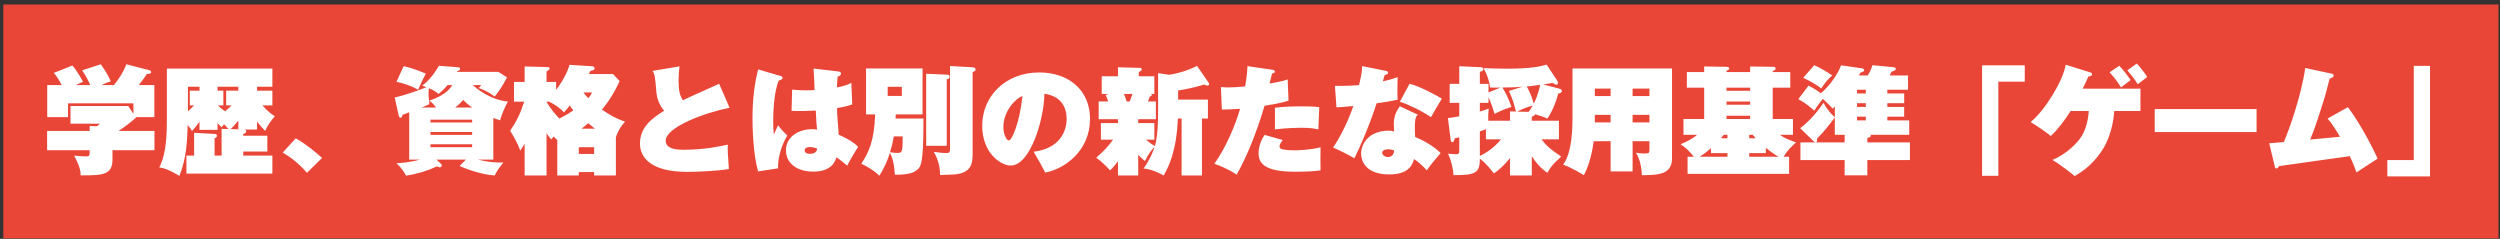 <svg width="513" height="49" viewBox="0 0 513 49" fill="none" xmlns="http://www.w3.org/2000/svg">
<rect x="0" y="0" width="513" height="49" fill="#333333" stroke="none"/>
<rect width="512" height="48" transform="translate(0.682 0.92)" fill="#E94638"/>
<path d="M31.698 30.824H23.082V32.696C23.082 35.84 21.234 36.008 16.53 35.984C16.674 34.832 15.738 32.864 15.21 31.928C16.026 32 17.01 32.096 17.586 32.096C18.402 32.096 18.402 31.88 18.402 30.824H9.666V26.864H18.402V25.856L19.914 25.904C20.178 25.688 20.274 25.592 20.514 25.376H14.466V21.752H26.322L27.378 23.36V21.2H13.962V24.032H9.69V17.456H12.666C11.898 15.944 11.346 15.32 11.034 14.96L14.85 13.448C15.81 14.504 16.842 16.4 17.034 16.784C16.674 16.928 16.266 17.096 15.594 17.456H18.522C18.306 16.952 17.754 15.752 16.866 14.432L20.682 13.184C22.122 15.2 22.506 16.184 22.722 16.712C22.29 16.832 21.81 16.976 20.85 17.456H23.37C24.474 16.112 25.362 14.744 25.914 13.184L30.474 14.36C30.954 14.48 31.002 14.624 31.002 14.768C31.002 15.104 30.786 15.128 30.114 15.2C29.778 15.728 29.322 16.4 28.482 17.456H31.674V24.032H27.834L27.906 24.152C26.274 25.568 24.954 26.456 24.33 26.864H31.698V30.824ZM44.634 25.256V26.648H40.938V24.992C40.314 25.832 39.81 26.432 39.402 26.888C39.09 26.408 38.874 26.048 38.514 25.664C38.394 28.856 38.298 32.48 36.81 36.08C34.578 34.76 33.738 34.52 32.682 34.352C34.242 31.352 34.242 27.176 34.242 23.84V14.072H55.89V17.792H52.746V18.608H55.89V21.632H53.85C55.074 23 55.77 23.456 56.394 23.84C55.578 24.8 54.786 25.88 54.426 26.864C53.97 26.408 53.49 25.904 52.746 24.968V26.576H50.178C50.466 26.624 50.514 26.864 50.514 26.96C50.514 27.272 50.154 27.416 49.914 27.488V27.848H54.858V31.088H49.914V31.928H55.89V35.624H38.25V31.928H39.834V27.248L44.058 27.488C44.274 27.512 44.514 27.536 44.514 27.848C44.514 28.184 44.322 28.256 44.034 28.352V31.928H45.474V26.432L46.866 26.48C46.578 26.096 46.194 25.712 45.978 25.496C45.69 25.856 45.666 25.88 45.474 26.096C45.258 25.904 45.018 25.712 44.634 25.256ZM45.834 21.632H44.706C45.21 22.136 45.546 22.424 46.194 22.832C46.746 22.376 47.058 22.088 47.538 21.632H46.41V18.608H48.906V17.792H44.634V18.608H45.834V21.632ZM38.562 17.792V22.856C38.97 22.496 39.45 22.016 39.834 21.632H38.946V18.608H40.938V17.792H38.562ZM48.906 26.528V24.752C48.066 25.784 47.778 26.072 47.298 26.48L48.906 26.528ZM66.09 32.408L62.994 35.456C61.242 33.44 59.61 32.264 58.026 31.304L60.69 28.376C63.114 29.792 64.914 31.352 66.09 32.408ZM90.066 13.496L94.05 13.808C94.266 13.832 94.41 13.928 94.41 14.12C94.41 14.36 94.266 14.432 93.882 14.576C93.834 14.648 93.81 14.672 93.762 14.744H102.258L104.034 15.872C103.122 17.672 102.33 18.8 101.514 19.808C99.786 18.56 98.778 18.248 98.226 18.08C98.442 17.864 98.586 17.72 98.73 17.456H97.026C97.746 18.152 100.602 20.504 104.226 20.84C103.53 22.04 102.81 23.888 102.618 24.68C101.922 24.464 101.634 24.368 101.226 24.224V32.744H98.058C100.65 33.392 102.354 33.368 103.29 33.344C102.114 34.856 102.09 34.904 101.514 36.008C98.418 35.792 95.322 34.496 94.29 34.064L95.61 32.744H89.562L90.522 33.656C90.618 33.728 90.642 33.872 90.642 33.968C90.642 34.28 90.354 34.328 90.234 34.328C90.042 34.328 89.85 34.232 89.682 34.136C87.618 35.096 85.722 35.648 83.322 36.056C83.058 35.552 82.506 34.52 81.33 33.488C82.074 33.464 84.09 33.344 86.178 32.744H83.97V23.048C83.034 23.408 82.962 23.432 82.626 23.528C82.506 23.936 82.434 24.152 82.17 24.152C81.954 24.152 81.858 23.912 81.834 23.792L80.994 20C83.346 19.496 86.394 18.344 87.498 17.888C87.21 17.792 87.114 17.744 86.634 17.576C88.482 16.232 89.802 13.976 90.066 13.496ZM88.338 25.136H96.882V24.56H88.338V25.136ZM88.338 27.68H96.882V27.08H88.338V27.68ZM86.538 22.064H89.49C88.818 21.176 88.434 20.888 88.074 20.624C88.434 20.528 91.578 19.616 92.802 17.456H91.842C90.906 18.536 90.522 18.848 89.97 19.28C89.466 18.848 88.986 18.488 88.002 18.104C87.978 18.416 87.93 18.824 87.93 19.304C87.93 19.712 87.954 19.88 88.122 21.368C87.762 21.536 87.498 21.68 86.538 22.064ZM96.882 29.6H88.338V30.2H96.882V29.6ZM93.402 22.064H96.906C96.162 21.56 95.61 21.08 95.058 20.504C94.554 21.056 94.218 21.416 93.402 22.064ZM81.354 16.784L82.818 13.592C83.514 13.736 84.666 13.952 87.378 15.104C87.138 15.512 86.106 17.6 85.818 18.416C84.522 17.672 82.746 17.048 81.354 16.784ZM120.834 15.2H125.802L127.146 16.64C126.666 17.696 125.562 20.048 123.522 22.496C124.674 23.288 126.354 24.344 128.274 24.968C127.026 26.24 126.474 27.872 126.378 28.16V36.008H121.914V35.312H118.77V36.008H114.354V28.76C113.97 28.352 113.826 28.208 113.61 28.016C113.538 28.112 113.178 28.52 113.106 28.616C112.818 28.28 112.65 28.064 112.146 27.344V36.008H107.658V29.48C107.13 30.368 107.082 30.464 106.77 30.896C106.194 29.336 105.21 27.656 104.682 26.84C106.074 24.776 106.842 23.144 107.562 20.864H105.474V16.808H107.658V13.64L112.29 13.76C112.53 13.76 112.77 13.784 112.77 14.048C112.77 14.168 112.746 14.336 112.146 14.672V16.808H114.114V18.464C114.594 17.816 116.13 15.776 116.874 13.304L121.482 13.592C121.794 13.616 122.01 13.808 122.01 14.024C122.01 14.36 121.674 14.432 121.146 14.552L120.834 15.2ZM118.77 30.2V31.592H121.914V30.2H118.77ZM112.698 20.864H112.146V20.912C113.082 22.472 113.97 23.504 114.786 24.32C116.082 23.672 117.018 23.096 117.642 22.664C117.282 22.208 117.066 21.872 116.922 21.632C116.514 22.184 116.154 22.592 115.722 23.048C114.858 22.136 113.85 21.44 112.698 20.864ZM119.322 26.408H122.082C121.77 26.168 121.41 25.88 120.714 25.28C120.258 25.664 119.586 26.192 119.322 26.408ZM121.482 18.968H119.706C120.066 19.424 120.21 19.616 120.714 20.144C121.17 19.64 121.314 19.328 121.482 18.968ZM147.57 17.192L149.706 22.112C144.594 23.12 136.602 26.096 136.602 28.88C136.602 30.728 139.29 30.728 140.274 30.728C144.57 30.728 147.762 30.032 149.346 29.672C149.298 30.752 149.322 31.16 149.562 34.688C146.418 35.192 142.146 35.264 140.994 35.264C133.506 35.264 131.322 32.288 131.322 29.456C131.322 25.904 134.082 24.128 136.29 22.712C135.09 21.44 134.754 19.616 134.706 19.088C134.418 15.632 134.37 15.248 133.89 14.552L139.434 13.616C139.314 14.624 139.242 15.56 139.242 16.664C139.242 18.704 139.53 19.616 140.13 20.576C141.282 19.976 146.538 17.696 147.57 17.192ZM166.938 14.072L171.93 14.648C172.29 14.696 172.578 14.792 172.578 15.104C172.578 15.488 172.098 15.656 171.882 15.728C171.762 16.952 171.762 17.456 171.738 17.936C172.842 17.744 173.874 17.456 174.69 17L174.882 21.416C174.138 21.68 173.466 21.896 171.762 22.184C171.762 22.688 171.786 23.864 171.93 25.352C172.05 26.648 172.098 27.08 172.074 27.632C172.674 27.896 174.906 28.856 176.082 30.128C175.842 30.512 174.786 32.24 174.594 32.6C174.234 33.2 174.042 33.632 173.85 33.992C173.682 33.824 172.218 32.648 171.642 32.264C171.402 33.056 170.706 35.216 166.866 35.216C163.362 35.216 161.274 33.344 161.274 30.872C161.274 27.944 164.01 26.504 166.674 26.504C167.106 26.504 167.322 26.552 167.658 26.6C167.538 25.376 167.514 25.04 167.394 22.688C165.57 22.784 164.298 22.784 164.058 22.784C163.338 22.784 162.834 22.76 162.426 22.736L162.546 18.392C163.674 18.512 164.73 18.536 165.402 18.536C166.218 18.536 166.77 18.512 167.154 18.488C167.13 17.792 167.01 14.696 166.938 14.072ZM167.658 30.464C167.37 30.368 166.842 30.176 166.146 30.176C165.834 30.176 165.114 30.248 165.114 30.872C165.114 31.424 165.738 31.568 166.17 31.568C166.938 31.568 167.658 31.256 167.658 30.464ZM155.562 14.24L160.074 15.56C160.314 15.632 160.578 15.704 160.578 15.968C160.578 16.256 160.41 16.328 159.81 16.52C158.73 18.992 158.658 23.6 158.658 24.92C158.658 25.376 158.658 26.336 158.778 27.584C158.922 27.272 159.546 25.976 159.666 25.712C160.122 26.336 160.89 27.2 161.562 27.8C160.218 30.032 159.57 32.672 159.666 34.544L155.562 35.168C154.53 31.568 154.41 26.096 154.41 24.32C154.41 19.832 154.938 16.784 155.562 14.24ZM183.762 24.32H189.498C189.498 33.92 188.994 34.28 187.962 35.024C187.626 35.288 186.618 35.912 183.618 35.84C183.474 33.08 182.946 32.024 182.61 31.352C182.082 33.056 181.386 34.568 180.45 36.056C179.634 35.24 178.146 34.208 176.73 33.608C178.266 31.28 179.37 29.024 179.586 23.48H177.714V14.048H189.306V23.48H183.81C183.81 23.624 183.762 24.2 183.762 24.32ZM185.226 27.992H183.402C183.138 29.552 182.85 30.584 182.634 31.232C183.546 31.376 183.618 31.376 184.122 31.376C185.058 31.376 185.25 31.376 185.226 27.992ZM185.058 17.816H182.154V19.688H185.058V17.816ZM190.05 15.128L194.274 15.32C194.466 15.32 194.85 15.344 194.85 15.752C194.85 16.184 194.466 16.232 194.274 16.256V29.912H190.05V15.128ZM194.946 13.544L199.578 13.808C199.842 13.832 200.202 13.928 200.202 14.288C200.202 14.504 199.938 14.648 199.578 14.816V31.664C199.578 33.632 199.242 35.384 196.146 35.768C195.642 35.84 193.362 35.888 192.906 35.912C192.906 34.88 192.714 32.984 191.61 31.16C192.474 31.28 193.386 31.4 194.202 31.4C194.946 31.4 194.946 31.16 194.946 30.056V13.544ZM214.482 35.408C214.002 34.472 213.114 32.816 212.106 31.136C217.602 30.464 218.874 26.768 218.874 24.44C218.874 19.928 215.178 19.352 214.314 19.232C214.242 24.632 211.362 33.968 207.402 33.968C205.266 33.968 201.546 31.304 201.546 25.808C201.546 19.736 206.346 14.864 213.234 14.864C219.378 14.864 223.674 18.56 223.674 24.392C223.674 30.848 218.61 34.64 214.482 35.408ZM209.802 19.712C208.386 20.192 205.89 22.808 205.89 26.072C205.89 27.704 206.61 28.832 207.018 28.832C207.618 28.832 209.25 25.208 209.802 19.712ZM229.41 25.256V24.464H225.45V20.816H227.418C227.154 20.096 227.034 19.832 226.89 19.496L227.418 19.28H226.074V15.656H229.41V13.808L233.85 13.928C234.042 13.928 234.282 13.976 234.282 14.24C234.282 14.36 234.282 14.456 233.682 14.792V15.656H236.874V19.28H236.154C236.25 19.328 236.346 19.376 236.346 19.52C236.346 19.712 236.13 19.76 235.938 19.808C235.842 20.072 235.818 20.144 235.578 20.816H237.186V24.464H233.562V25.256H236.874V28.664H235.146C236.106 29.456 236.49 29.696 236.994 29.96C237.57 27.92 237.642 24.824 237.642 23.312V15.008L239.898 15.344C241.77 15.08 243.858 14.432 245.634 13.52L247.986 16.928C248.058 17.024 248.106 17.12 248.106 17.168C248.106 17.384 248.034 17.552 247.77 17.552C247.53 17.552 247.266 17.408 247.098 17.336C245.202 17.96 243.066 18.368 241.746 18.56V20.432H247.866V24.32H246.642V36.008H242.466V24.32H241.698C241.434 30.968 239.826 34.16 238.794 36.008C236.562 34.784 235.29 34.64 234.666 34.568C235.866 32.912 236.61 31.16 236.922 30.128C236.034 31.112 235.746 31.448 234.954 33.056C234.594 32.744 234.21 32.456 233.562 31.76V36.008H229.41V33.08C228.93 33.728 228.378 34.448 227.778 34.952C227.298 34.376 226.002 33.08 224.946 32.36C226.65 30.896 227.514 29.864 228.402 28.664H225.906V25.256H229.41ZM231.186 20.816H231.834C231.882 20.648 231.93 20.528 232.386 19.28H230.634C230.826 19.784 231.018 20.192 231.186 20.816ZM255.978 13.568L261.066 14.312C261.33 14.36 261.594 14.384 261.594 14.696C261.594 14.984 261.33 15.032 261.018 15.08C260.898 15.656 260.802 16.016 260.514 17.144C262.866 16.76 263.802 16.448 264.234 16.304L264.402 20.648C263.562 20.912 262.674 21.2 259.482 21.704C257.85 27.296 255.618 32.672 253.746 35.84C252.162 34.712 250.098 33.92 249.186 33.608C251.418 30.512 253.434 25.904 254.466 22.328C252.906 22.448 251.706 22.472 250.722 22.472L250.53 17.864C251.274 17.936 251.826 17.936 252.114 17.936C253.05 17.936 253.578 17.888 255.498 17.744C255.858 15.848 255.93 14.552 255.978 13.568ZM259.506 27.68L263.226 28.736C262.602 29.456 262.554 29.936 262.554 30.032C262.554 30.416 262.866 30.584 263.226 30.656C263.49 30.704 264.21 30.848 265.722 30.848C265.962 30.848 268.866 30.8 270.978 30.224C270.978 30.8 270.954 31.352 270.954 32.504C270.954 33.56 270.978 34.136 270.978 34.952C269.73 35.192 267.186 35.24 265.818 35.24C259.914 35.24 258.258 33.776 258.258 31.424C258.258 31.304 258.258 29.384 259.506 27.68ZM261.618 26.552V22.112C263.346 21.872 265.338 21.824 267.114 21.824C269.25 21.824 269.898 21.896 270.714 21.992C270.642 23.36 270.57 25.208 270.522 26.552C269.778 26.384 268.842 26.216 266.97 26.216C266.73 26.216 264.09 26.24 261.618 26.552ZM287.25 21.8L290.97 23.552C290.37 23.816 290.322 25.064 290.322 26.432C290.322 27.2 290.37 27.608 290.394 28.112C291.954 28.736 294.09 29.912 295.626 31.4C294.642 32.552 293.49 33.896 292.77 34.952C292.458 34.592 291.282 33.32 290.154 32.648C289.77 34.28 288.57 35.792 285.09 35.792C280.554 35.792 279.306 33.368 279.306 31.496C279.306 29.408 280.986 26.816 284.946 26.816C285.522 26.816 285.714 26.888 286.074 26.984C286.05 26.744 286.002 25.64 286.002 25.424C286.002 23.552 286.842 22.376 287.25 21.8ZM286.074 30.872C285.786 30.776 285.378 30.632 284.874 30.632C284.706 30.632 283.626 30.68 283.626 31.328C283.626 31.688 283.986 32.216 284.826 32.216C285.714 32.216 286.05 31.52 286.074 30.872ZM274.242 22.016L273.93 17.624C275.706 17.648 277.65 17.576 278.874 17.456C279.186 16.184 279.498 14.768 279.522 13.568L284.322 14.528C284.658 14.6 284.826 14.672 284.826 14.936C284.826 15.152 284.754 15.176 284.106 15.464C284.058 15.656 283.818 16.52 283.77 16.688C285.378 16.328 286.074 16.088 286.794 15.824C286.77 16.928 286.746 17.696 286.746 18.464C286.746 19.424 286.77 19.904 286.794 20.456C285.138 20.816 283.41 21.08 282.474 21.2C281.25 25.112 279.09 30.2 277.914 32.48C276.906 31.856 274.458 30.632 273.546 30.272C274.602 28.784 276.474 25.424 277.698 21.752C275.754 21.968 274.866 21.992 274.242 22.016ZM287.25 20.888L289.242 17.192C291.402 17.696 295.194 19.808 295.866 20.24C295.434 20.912 293.802 23.744 293.634 24.056C291.954 22.832 288.666 21.272 287.25 20.888ZM299.442 30.656V28.184C299.058 28.28 298.914 28.304 298.506 28.376C298.482 28.568 298.41 29.168 297.978 29.168C297.738 29.168 297.69 28.832 297.666 28.616L297.114 24.224C297.738 24.152 298.194 24.104 299.442 23.864V21.104H297.474V17.216H299.442V13.592L303.762 13.784C303.954 13.784 304.362 13.808 304.362 14.216C304.362 14.576 303.978 14.648 303.666 14.72V17.216H305.442V18.968L307.914 17.96C307.29 17.984 306.762 17.984 305.754 17.96C305.61 16.568 305.13 15.224 304.41 13.976C305.562 14.024 307.338 14.096 309.018 14.096C314.37 14.096 316.026 13.64 317.37 13.256L319.554 16.568C319.65 16.712 319.698 16.856 319.698 17.024C319.698 17.312 319.458 17.36 319.362 17.36C319.098 17.36 318.93 17.216 318.618 17C317.442 17.216 317.106 17.264 316.674 17.336L319.818 18.152C320.322 18.272 320.49 18.392 320.49 18.68C320.49 19.016 320.13 19.136 319.746 19.208C319.434 20.6 318.522 22.904 317.514 24.344C316.746 23.96 315.834 23.672 314.994 23.456C314.874 23.792 314.514 23.888 314.322 23.936V24.776H319.89V28.592H316.338C317.442 30.176 319.026 31.232 320.37 32.12C318.738 33.632 318.282 34.088 317.514 35.456C316.242 34.592 315.162 33.392 314.322 32.072V36.008H309.858V32.432C308.802 33.752 307.77 34.76 306.546 35.576C305.946 34.808 305.034 33.608 303.666 32.552C303.666 35.456 302.874 35.96 298.266 35.936C298.194 34.544 297.762 32.936 297.138 31.52C297.498 31.568 297.93 31.64 298.674 31.64C299.394 31.64 299.442 31.52 299.442 30.656ZM303.666 26.96V32C304.506 31.592 306.354 30.632 308.01 28.592H304.914V26.504C304.65 26.624 304.386 26.72 303.666 26.96ZM309.642 18.656L312.45 17.792C310.89 17.936 308.874 17.96 308.298 17.96C308.706 18.584 309.642 20.312 310.146 21.944C308.73 22.4 308.13 22.64 306.69 23.36C306.402 22.448 306.042 21.296 305.442 19.952V21.104H303.666V22.88C304.746 22.568 305.034 22.448 305.49 22.28C305.442 22.832 305.346 23.504 305.394 24.776H309.858V22.856L311.082 22.88C310.602 21.08 310.458 20.528 309.642 18.656ZM311.322 22.904L313.674 22.952C313.77 22.832 314.13 22.352 314.514 21.68C313.674 21.848 312.378 22.352 311.322 22.904ZM314.73 21.272C315.018 20.72 315.594 19.472 316.05 17.408C314.466 17.648 313.698 17.696 313.29 17.744C313.698 18.512 314.298 19.64 314.73 21.272ZM335.01 28.976V35.168H330.498V28.976H327.018C326.634 32.192 325.65 34.832 325.002 35.936C324.762 35.792 322.53 34.424 320.754 33.776C321.114 33.272 321.882 32.192 322.338 29.288C322.458 28.592 322.674 26.744 322.674 24.44V14.048H343.098V32.48C343.098 35.624 340.65 35.984 336.906 35.936C336.882 35.36 336.81 33.152 335.706 31.328C336.162 31.424 336.594 31.496 337.434 31.496C338.466 31.496 338.466 31.328 338.466 30.608V28.976H335.01ZM335.01 23.576V25.112H338.466V23.576H335.01ZM330.498 25.112V23.576H327.258V24.896V25.112H330.498ZM335.01 18.176V19.712H338.466V18.176H335.01ZM330.498 19.712V18.176H327.258V19.712H330.498ZM354.282 14.792H359.13V13.64L363.93 13.712C364.194 13.712 364.362 13.856 364.362 14.072C364.362 14.312 364.17 14.408 363.762 14.576V14.792H367.362V17.984H363.762V24.416H367.914V27.656H365.226C366.282 28.376 366.714 28.544 368.562 29.24C368.082 29.624 366.858 30.68 365.994 32.168H367.122V35.672H346.29V32.168H347.586C346.506 30.872 346.026 30.392 344.85 29.6C346.482 28.928 347.562 28.256 348.258 27.656H345.45V24.416H349.698V17.984H346.146V14.792H349.698V13.64L354.282 13.712C354.474 13.712 354.834 13.736 354.834 14.048C354.834 14.288 354.594 14.384 354.282 14.504V14.792ZM359.13 23.744H354.282V24.416H359.13V23.744ZM359.13 20.84H354.282V21.488H359.13V20.84ZM359.13 17.984H354.282V18.632H359.13V17.984ZM354.474 28.376V27.656H353.706C353.538 27.872 353.466 27.968 353.13 28.376H354.474ZM354.474 32.168V31.424H351.09V30.392C350.802 30.656 349.794 31.568 348.738 32.168H354.474ZM358.938 27.656V28.376H360.258C360.138 28.232 360.066 28.16 359.658 27.656H358.938ZM358.938 31.424V32.168H364.986C364.05 31.664 362.898 30.8 362.346 30.344V31.424H358.938ZM391.914 32.84H383.178V35.984H378.522V32.84H369.45V29.216H378.522V27.656H376.506V24.104C375.33 25.664 374.442 26.84 372.81 28.496C372.858 28.616 372.882 28.712 372.882 28.784C372.882 28.976 372.834 29.192 372.546 29.192C372.402 29.192 372.258 29.096 372.138 28.976L369.402 26.312C371.538 24.68 373.218 22.544 374.178 21.104C374.778 22.256 375.714 23.384 376.506 24.056V21.848C376.41 21.944 376.386 21.992 376.074 22.304C375.69 21.848 375.402 21.536 374.058 20.288C373.914 20.456 373.146 21.344 372.282 22.712C371.634 22.112 370.578 21.176 369.018 20.336L371.106 17.576C372.33 18.176 373.362 18.92 373.65 19.136C375.546 17.504 377.202 15.104 377.778 13.4L381.93 14C382.218 14.048 382.53 14.096 382.53 14.384C382.53 14.624 382.314 14.72 381.762 14.912L381.45 15.488H383.274C383.298 15.464 384.066 14.12 384.234 13.376L388.434 13.784C388.698 13.808 389.01 13.832 389.01 14.144C389.01 14.408 388.794 14.48 388.146 14.72C388.002 15.032 387.954 15.128 387.762 15.488H391.53V18.416H387.282V19.184H390.738V21.176H387.282V21.944H390.738V23.936H387.282V24.704H391.77V27.656H383.826C383.85 27.728 383.874 27.776 383.874 27.824C383.874 28.136 383.562 28.208 383.178 28.304V29.216H391.914V32.84ZM382.866 21.944V21.176H381.066V21.944H382.866ZM382.866 19.184V18.416H381.066V19.184H382.866ZM382.866 24.704V23.936H381.066V24.704H382.866ZM375.978 15.488C375.33 16.04 374.658 16.712 373.722 18.152C372.282 17 370.386 16.136 370.026 15.968L372.282 13.376C373.554 13.952 374.946 14.768 375.978 15.488ZM406.722 36.08V13.4H415.482V16.76H410.058V36.08H406.722ZM428.61 22.784H424.89C423.69 24.656 422.394 26.432 420.834 27.896C419.778 27.056 417.666 25.616 416.682 25.04C419.538 22.784 423.354 16.592 423.882 13.28L428.802 14.816C429.066 14.888 429.282 14.984 429.282 15.224C429.282 15.56 428.97 15.632 428.538 15.704C428.202 16.448 427.89 17.168 427.362 18.2H439.218V22.784H433.842C433.818 23.072 433.626 27.632 431.13 31.184C429.594 33.368 428.01 34.808 425.73 36.128C425.01 35.504 422.562 33.632 421.17 32.816C424.05 31.616 426.21 29.384 427.026 28.136C427.626 27.2 428.442 25.52 428.61 22.784ZM432.882 14.84L434.874 13.496C435.69 14.336 436.554 15.464 437.202 16.424C437.034 16.544 435.45 17.768 435.234 17.936C434.754 17.144 433.818 15.8 432.882 14.84ZM436.53 14.432L438.474 13.04C439.17 13.784 440.082 14.936 440.61 15.8C440.346 16.016 439.314 16.808 438.666 17.288C438.018 16.184 436.938 14.912 436.53 14.432ZM442.146 22.376H463.05V27.104H442.146V22.376ZM477.618 24.32L481.794 21.992C484.746 25.88 487.626 31.88 487.89 32.552C487.218 33.008 484.146 34.952 483.546 35.384C483.066 33.944 482.322 32.336 482.178 32.048C479.946 32.36 476.586 32.816 475.098 33.032C473.202 33.296 469.458 33.848 467.658 34.088C467.466 34.4 467.37 34.568 467.13 34.568C466.89 34.568 466.818 34.328 466.77 34.088L465.642 29.408C465.858 29.408 468.234 29.192 468.642 29.144C469.722 26.672 472.242 19.568 473.034 13.952L478.41 15.104C478.698 15.176 478.866 15.248 478.866 15.488C478.866 15.8 478.602 15.92 478.026 16.16C477.882 16.76 477.21 19.376 477.042 19.904C475.962 23.336 475.002 26.432 474.042 28.64C474.234 28.616 479.514 28.136 480.162 28.064C478.89 25.856 478.05 24.824 477.618 24.32ZM498.642 13.52V36.2H489.882V32.84H495.306V13.52H498.642Z" fill="white"/>
</svg>

